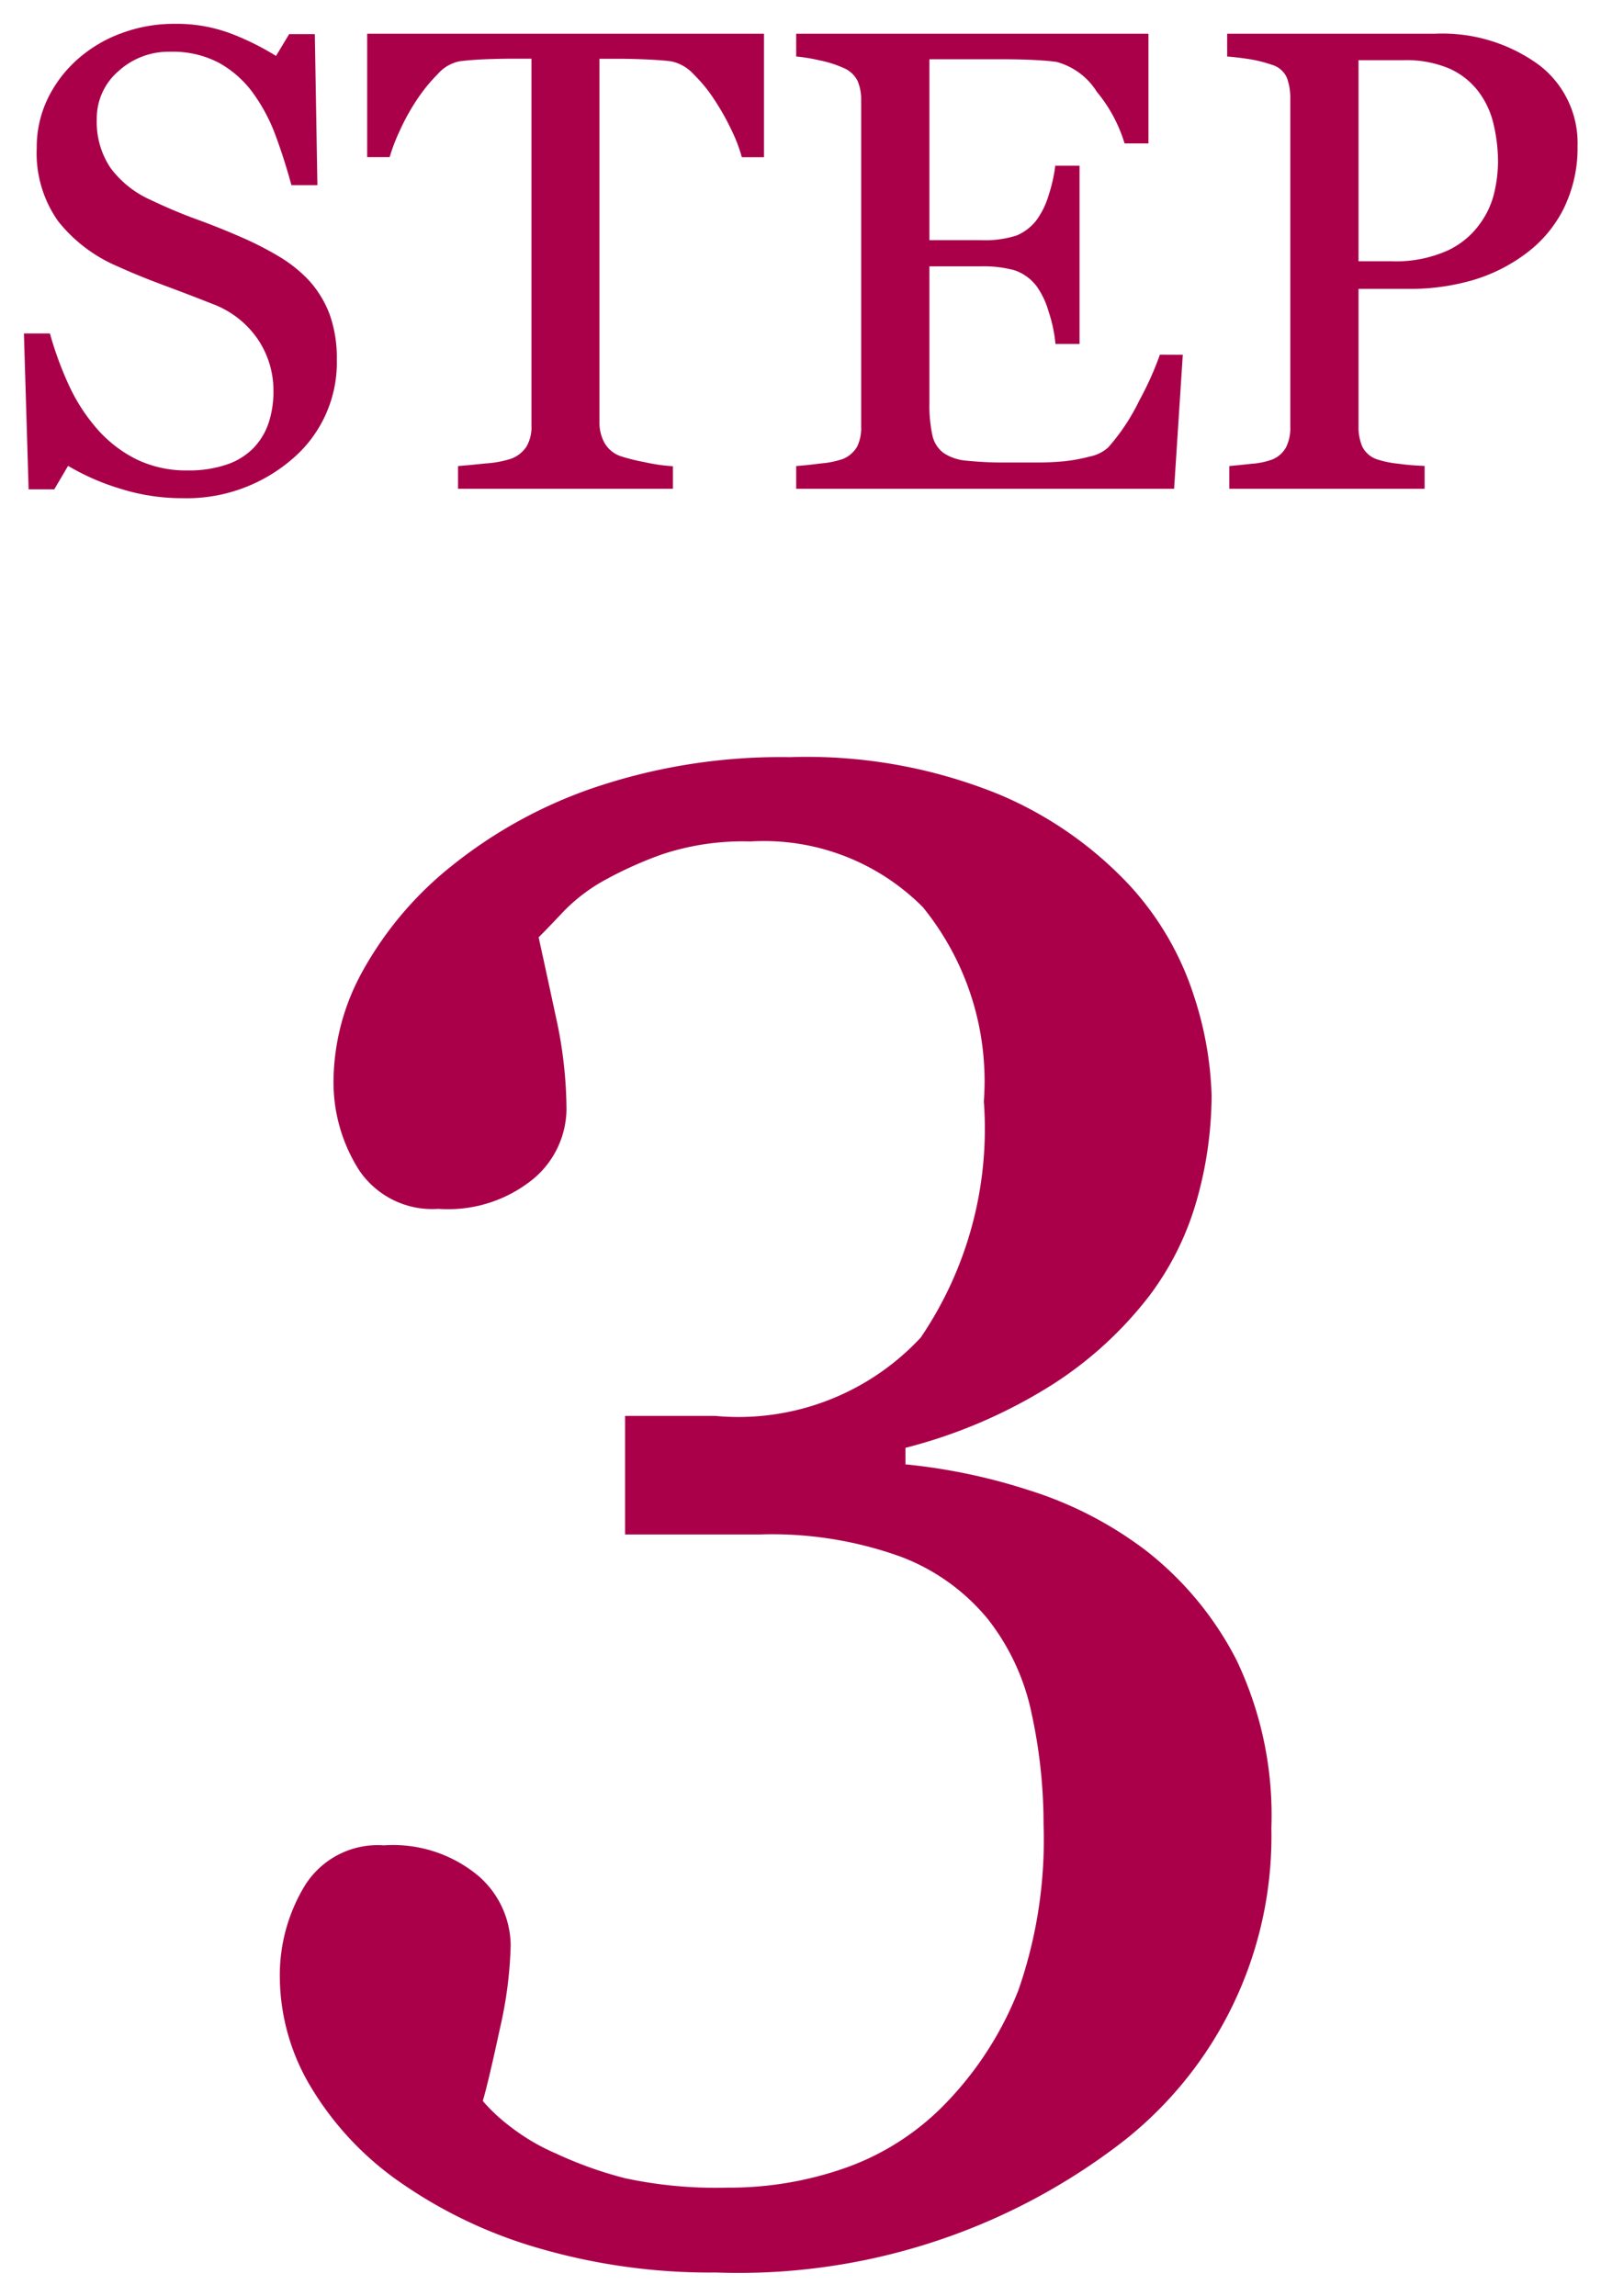 <svg xmlns="http://www.w3.org/2000/svg" width="34.128" height="48.939" viewBox="0 0 34.128 48.939"><g transform="translate(-128.028 -1403.581)"><path d="M-10.394-4.45a2.263,2.263,0,0,1,.455.749,2.782,2.782,0,0,1,.147.947,2.7,2.7,0,0,1-.95,2.119A3.447,3.447,0,0,1-13.1.2,4.359,4.359,0,0,1-14.4,0a5.012,5.012,0,0,1-1.121-.489l-.294.5h-.547l-.1-3.322h.554A7.322,7.322,0,0,0-15.5-2.2a3.879,3.879,0,0,0,.6.926,2.742,2.742,0,0,0,.831.643,2.424,2.424,0,0,0,1.1.239,2.494,2.494,0,0,0,.824-.123,1.441,1.441,0,0,0,.571-.349,1.426,1.426,0,0,0,.325-.531,2.132,2.132,0,0,0,.106-.7,1.949,1.949,0,0,0-.328-1.085,2.021,2.021,0,0,0-.978-.763q-.444-.177-1.019-.391t-.991-.405a3.217,3.217,0,0,1-1.275-.967,2.512,2.512,0,0,1-.455-1.562,2.389,2.389,0,0,1,.226-1.032,2.689,2.689,0,0,1,.643-.854,2.913,2.913,0,0,1,.937-.557,3.2,3.2,0,0,1,1.128-.2,3.3,3.3,0,0,1,1.2.205,5.708,5.708,0,0,1,.967.479l.28-.465h.547l.055,3.22h-.554q-.15-.554-.338-1.06a3.746,3.746,0,0,0-.489-.916,2.242,2.242,0,0,0-.718-.632,2.11,2.11,0,0,0-1.039-.236,1.587,1.587,0,0,0-1.107.417,1.325,1.325,0,0,0-.458,1.019,1.755,1.755,0,0,0,.294,1.042,2.151,2.151,0,0,0,.854.68q.5.239.981.414t.933.373a6.95,6.95,0,0,1,.79.4A2.967,2.967,0,0,1-10.394-4.45ZM-.687-7.068h-.472a3.235,3.235,0,0,0-.223-.584,5.254,5.254,0,0,0-.36-.639,3.206,3.206,0,0,0-.449-.55.893.893,0,0,0-.469-.27q-.212-.027-.534-.041t-.6-.014h-.4v7.759a.9.9,0,0,0,.1.414A.638.638,0,0,0-3.756-.7a4.05,4.05,0,0,0,.516.13,3.793,3.793,0,0,0,.612.089V0h-4.58V-.485q.191-.014.584-.055a2.251,2.251,0,0,0,.543-.1A.664.664,0,0,0-5.749-.9a.829.829,0,0,0,.106-.448v-7.82h-.4q-.212,0-.526.01t-.6.044a.833.833,0,0,0-.468.27,3.6,3.6,0,0,0-.448.55,4.646,4.646,0,0,0-.362.653,3.962,3.962,0,0,0-.219.571h-.479V-9.7H-.687ZM8.241-2.857,8.056,0H0V-.485Q.208-.5.55-.543A1.857,1.857,0,0,0,.995-.636.624.624,0,0,0,1.3-.9a.9.9,0,0,0,.085-.417V-8.292a1,1,0,0,0-.075-.4.582.582,0,0,0-.314-.284,2.318,2.318,0,0,0-.5-.157A3.726,3.726,0,0,0,0-9.215V-9.7H7.509v2.338H7a3.153,3.153,0,0,0-.591-1.1,1.461,1.461,0,0,0-.865-.639q-.212-.027-.506-.041t-.67-.014H2.84V-5.3H3.934A2.185,2.185,0,0,0,4.7-5.4a1.054,1.054,0,0,0,.427-.332,1.766,1.766,0,0,0,.256-.53,3.325,3.325,0,0,0,.14-.625H6.04v3.8H5.527a3.055,3.055,0,0,0-.147-.694,1.772,1.772,0,0,0-.25-.53.984.984,0,0,0-.482-.349,2.53,2.53,0,0,0-.714-.082H2.84v2.907a3.042,3.042,0,0,0,.062.689.64.64,0,0,0,.239.382A1.026,1.026,0,0,0,3.626-.6,7.719,7.719,0,0,0,4.5-.561H5.1a5.933,5.933,0,0,0,.622-.027,3.671,3.671,0,0,0,.537-.1.82.82,0,0,0,.393-.195,4.365,4.365,0,0,0,.66-.995,6.689,6.689,0,0,0,.441-.981Zm8.415-4.45a2.922,2.922,0,0,1-.3,1.343A2.683,2.683,0,0,1,15.535-5a3.556,3.556,0,0,1-1.142.561,4.781,4.781,0,0,1-1.319.178H11.987v2.939a1.048,1.048,0,0,0,.079.42.542.542,0,0,0,.325.277,2.123,2.123,0,0,0,.434.089,5.5,5.5,0,0,0,.571.048V0H9.232V-.485Q9.4-.5,9.707-.533a1.636,1.636,0,0,0,.434-.089.589.589,0,0,0,.3-.26.916.916,0,0,0,.092-.437v-7a1.275,1.275,0,0,0-.068-.431.5.5,0,0,0-.321-.287,2.888,2.888,0,0,0-.516-.126q-.256-.038-.441-.051V-9.7h4.43a3.492,3.492,0,0,1,2.2.653A2.089,2.089,0,0,1,16.656-7.308ZM14.578-5.653a1.837,1.837,0,0,0,.308-.68,3.059,3.059,0,0,0,.075-.632,3.548,3.548,0,0,0-.092-.793,1.842,1.842,0,0,0-.318-.7,1.59,1.59,0,0,0-.629-.5,2.338,2.338,0,0,0-.971-.178h-.964v4.286h.7a2.706,2.706,0,0,0,1.2-.229A1.759,1.759,0,0,0,14.578-5.653Z" transform="translate(145 1414)" fill="#a90049"/><path d="M-13.1.7A4.879,4.879,0,0,1-14.548.474a6.191,6.191,0,0,1-.785-.3l-.2.333h-1.318l-.125-4.322h1.448l.1.366a6.856,6.856,0,0,0,.372,1.035,3.4,3.4,0,0,0,.528.807,2.254,2.254,0,0,0,.679.525,1.943,1.943,0,0,0,.879.186,2.014,2.014,0,0,0,.659-.1.957.957,0,0,0,.377-.225.924.924,0,0,0,.212-.347,1.649,1.649,0,0,0,.078-.537,1.446,1.446,0,0,0-.247-.812,1.522,1.522,0,0,0-.745-.572c-.291-.116-.63-.246-1.008-.387s-.737-.287-1.024-.419A3.72,3.72,0,0,1-16.128-5.41a3.007,3.007,0,0,1-.557-1.864,2.9,2.9,0,0,1,.273-1.245,3.2,3.2,0,0,1,.76-1.012,3.425,3.425,0,0,1,1.1-.654,3.712,3.712,0,0,1,1.3-.233,3.815,3.815,0,0,1,1.38.239,6.6,6.6,0,0,1,.609.271l.176-.291h1.321l.072,4.22h-1.445l-.1-.369c-.1-.353-.205-.695-.325-1.016a3.264,3.264,0,0,0-.423-.795,1.729,1.729,0,0,0-.558-.491,1.633,1.633,0,0,0-.8-.173,1.094,1.094,0,0,0-.771.287.828.828,0,0,0-.295.649,1.262,1.262,0,0,0,.2.753,1.672,1.672,0,0,0,.662.518c.318.152.632.285.936.395.33.119.655.249.964.385a7.475,7.475,0,0,1,.844.431,3.48,3.48,0,0,1,.77.615l.006.006a2.771,2.771,0,0,1,.553.913,3.29,3.29,0,0,1,.177,1.117A3.188,3.188,0,0,1-10.413-.26,3.947,3.947,0,0,1-13.1.7Zm-2.816-2.607.03,1.052.192-.326.433.264.027.016-.04-.045A4.423,4.423,0,0,1-15.917-1.909Zm.574-6.47a2.073,2.073,0,0,0-.164.286,1.878,1.878,0,0,0-.178.819,2.042,2.042,0,0,0,.353,1.259,2.741,2.741,0,0,0,1.082.814c.269.123.591.255.961.393s.73.277,1.029.4a2.52,2.52,0,0,1,1.211.955A2.45,2.45,0,0,1-10.639-2.1a2.764,2.764,0,0,1-.089.722,2.208,2.208,0,0,0,.436-1.376,2.3,2.3,0,0,0-.117-.777,1.775,1.775,0,0,0-.353-.581,2.484,2.484,0,0,0-.546-.434,6.481,6.481,0,0,0-.733-.374c-.292-.128-.6-.249-.9-.361-.335-.121-.681-.267-1.027-.433a2.651,2.651,0,0,1-1.046-.841,2.25,2.25,0,0,1-.386-1.332A1.886,1.886,0,0,1-15.342-8.378Zm4.221-.29a4.223,4.223,0,0,1,.393.7l-.015-.869-.176.292ZM13.9.5H8.732V-.945L9.19-.984c.1-.009.26-.024.462-.047a1.382,1.382,0,0,0,.288-.05A.135.135,0,0,0,10-1.119a.438.438,0,0,0,.032-.2v-7A.828.828,0,0,0,10-8.553l-.03-.014a2.4,2.4,0,0,0-.418-.1c-.158-.023-.295-.039-.405-.047L8.684-8.75V-10.2h4.93a3.991,3.991,0,0,1,2.5.757,2.575,2.575,0,0,1,1.038,2.135,3.429,3.429,0,0,1-.352,1.57,3.191,3.191,0,0,1-.975,1.145,4.066,4.066,0,0,1-1.3.637,5.3,5.3,0,0,1-1.457.2h-.587v2.439a.594.594,0,0,0,.031.2.29.29,0,0,0,.054.026,1.754,1.754,0,0,0,.318.059,5.028,5.028,0,0,0,.519.044l.487.013Zm-3.11-1h.942a.914.914,0,0,1-.119-.2,1.548,1.548,0,0,1-.12-.619V-9.2h-.717a.9.9,0,0,1,.164.282,1.777,1.777,0,0,1,.1.6v7a1.408,1.408,0,0,1-.152.675A1.046,1.046,0,0,1,10.785-.5Zm4.2-4.868a1.912,1.912,0,0,1-.2.242,3.076,3.076,0,0,0,.447-.274,2.174,2.174,0,0,0,.675-.791,2.443,2.443,0,0,0,.243-1.117,1.6,1.6,0,0,0-.65-1.344,2.459,2.459,0,0,0-.83-.411,2.024,2.024,0,0,1,.276.3,2.345,2.345,0,0,1,.4.891,4.064,4.064,0,0,1,.1.9,3.569,3.569,0,0,1-.086.737A2.341,2.341,0,0,1,14.988-5.368Zm-2.5.014h.2a2.24,2.24,0,0,0,.977-.177,1.28,1.28,0,0,0,.5-.4l.005-.008a1.35,1.35,0,0,0,.227-.5,2.58,2.58,0,0,0,.064-.528,3.063,3.063,0,0,0-.08-.681,1.337,1.337,0,0,0-.23-.516,1.09,1.09,0,0,0-.436-.344,1.865,1.865,0,0,0-.763-.133h-.464ZM8.525.5H-.5V-.953L-.03-.984c.126-.008.3-.027.516-.055a2.134,2.134,0,0,0,.306-.054.217.217,0,0,0,.065-.043.439.439,0,0,0,.027-.183V-8.292a.537.537,0,0,0-.029-.189.313.313,0,0,0-.068-.04l-.009,0a1.811,1.811,0,0,0-.386-.119,3.19,3.19,0,0,0-.425-.072l-.154-.011v2.159H-1.549l-.095-.379a2.77,2.77,0,0,0-.189-.491,4.775,4.775,0,0,0-.325-.578,2.727,2.727,0,0,0-.38-.467.5.5,0,0,0-.193-.134c-.126-.016-.288-.028-.483-.036-.167-.007-.325-.011-.472-.013v7.258a.4.4,0,0,0,.041.187.174.174,0,0,0,.077.054,4.046,4.046,0,0,0,.43.1,3.251,3.251,0,0,0,.525.079l.484.015V.5h-5.58V-.951l.464-.033c.122-.009.313-.027.568-.053a1.871,1.871,0,0,0,.406-.068l.006,0a.208.208,0,0,0,.092-.058.373.373,0,0,0,.028-.18v-7.32c-.116,0-.252,0-.407.009-.194.006-.382.02-.559.041a.445.445,0,0,0-.174.127,3.111,3.111,0,0,0-.385.474,4.166,4.166,0,0,0-.323.583,3.508,3.508,0,0,0-.191.5l-.1.368h-1.36V-10.2H8.009v3.338h-1.4L6.54-7.134V-2.59H5.067l-.038-.458a2.572,2.572,0,0,0-.124-.58A1.3,1.3,0,0,0,4.738-4,.5.5,0,0,0,4.5-4.184a2.021,2.021,0,0,0-.569-.06H3.34v2.407a2.522,2.522,0,0,0,.047.571.17.17,0,0,0,.048.1.548.548,0,0,0,.251.075,7.3,7.3,0,0,0,.814.034H5.1a5.475,5.475,0,0,0,.568-.024,3.193,3.193,0,0,0,.465-.086.571.571,0,0,0,.161-.06,3.953,3.953,0,0,0,.574-.875A6.044,6.044,0,0,0,7.27-3l.108-.354h1.4ZM6.973-.5h.614l.062-.954a4.374,4.374,0,0,1-.64.918ZM1.629-.5H2.691a1.19,1.19,0,0,1-.275-.529,3.483,3.483,0,0,1-.076-.808V-9.2H1.551a.943.943,0,0,1,.217.31,1.5,1.5,0,0,1,.116.6v6.973a1.392,1.392,0,0,1-.142.648A.985.985,0,0,1,1.629-.5Zm-7.054,0h1.083a1.04,1.04,0,0,1-.2-.268,1.4,1.4,0,0,1-.15-.64V-9.2h-.456v7.854a1.318,1.318,0,0,1-.183.715A1.059,1.059,0,0,1-5.425-.5ZM5.064-5.025a1.583,1.583,0,0,1,.458.4L5.54-4.6v-.846l-.011.014-.007.009A1.6,1.6,0,0,1,5.064-5.025ZM3.34-5.8h.594a1.7,1.7,0,0,0,.58-.062.556.556,0,0,0,.221-.175,1.288,1.288,0,0,0,.175-.376,2.841,2.841,0,0,0,.12-.531l.051-.442H6.463a2.985,2.985,0,0,0-.453-.769c-.305-.392-.488-.444-.536-.451-.125-.016-.282-.029-.463-.037s-.4-.013-.647-.013H3.34ZM-8.643-9.2v.859q.069-.117.144-.228a4.112,4.112,0,0,1,.51-.627l0,0Zm6.8,0a3.722,3.722,0,0,1,.518.635q.07.105.136.216V-9.2Zm8.248,0a3.175,3.175,0,0,1,.393.427q.113.145.209.289V-9.2Z" transform="translate(145 1414)" fill="rgba(0,0,0,0)"/><path d="M-1.714,8.02A13.062,13.062,0,0,1-5.493,7.5a9.977,9.977,0,0,1-2.944-1.4,6.6,6.6,0,0,1-1.9-2.021,4.59,4.59,0,0,1-.67-2.351,3.671,3.671,0,0,1,.527-1.945,1.831,1.831,0,0,1,1.692-.868,2.836,2.836,0,0,1,2.01.648,1.982,1.982,0,0,1,.692,1.483,8.821,8.821,0,0,1-.231,1.78q-.231,1.077-.363,1.538a3.732,3.732,0,0,0,.561.527,4.46,4.46,0,0,0,1,.593,8.4,8.4,0,0,0,1.475.527,9.249,9.249,0,0,0,2.179.2A7.455,7.455,0,0,0,1.08,5.779,5.526,5.526,0,0,0,3.226,4.373,7.272,7.272,0,0,0,4.734,2.01a9.731,9.731,0,0,0,.539-3.549A11.028,11.028,0,0,0,5.02-3.889a4.844,4.844,0,0,0-.936-2.021A4.419,4.419,0,0,0,2.223-7.24,8.09,8.09,0,0,0-.762-7.712H-3.647v-2.527H-1.73a5.306,5.306,0,0,0,4.385-1.67A7.919,7.919,0,0,0,4-16.941a5.878,5.878,0,0,0-1.3-4.142,4.779,4.779,0,0,0-3.678-1.4,5.468,5.468,0,0,0-1.883.275,8.362,8.362,0,0,0-1.2.538,3.731,3.731,0,0,0-.9.681q-.352.374-.529.549.154.7.374,1.725a9.257,9.257,0,0,1,.22,1.945A1.961,1.961,0,0,1-5.592-15.3a2.87,2.87,0,0,1-2.032.648,1.878,1.878,0,0,1-1.7-.835,3.489,3.489,0,0,1-.538-1.934,4.9,4.9,0,0,1,.637-2.329,7.531,7.531,0,0,1,1.89-2.219,9.982,9.982,0,0,1,3.054-1.67A12.431,12.431,0,0,1-.132-24.28a10.855,10.855,0,0,1,4.471.8,8.121,8.121,0,0,1,2.78,1.945,6.349,6.349,0,0,1,1.362,2.351,7.456,7.456,0,0,1,.374,2.109,8.235,8.235,0,0,1-.308,2.208A6.183,6.183,0,0,1,7.537-12.81,8.147,8.147,0,0,1,5.5-10.931,10.9,10.9,0,0,1,2.329-9.558v.352a12.47,12.47,0,0,1,2.626.549,8.121,8.121,0,0,1,2.516,1.3A7.016,7.016,0,0,1,9.382-5.043a7.663,7.663,0,0,1,.747,3.593A8.262,8.262,0,0,1,6.746,5.394,13.385,13.385,0,0,1-1.714,8.02Z" transform="translate(145 1444)" fill="#a90049"/><path d="M-1.714,8.52a13.621,13.621,0,0,1-3.924-.538A10.519,10.519,0,0,1-8.728,6.515,7.129,7.129,0,0,1-10.769,4.34a5.1,5.1,0,0,1-.739-2.6,4.18,4.18,0,0,1,.6-2.2A2.337,2.337,0,0,1-8.789-1.577a3.324,3.324,0,0,1,2.352.783,2.472,2.472,0,0,1,.85,1.848,9.212,9.212,0,0,1-.242,1.885c-.118.553-.216.98-.3,1.295.074.07.178.161.321.277a3.986,3.986,0,0,0,.89.525l.009,0a7.94,7.94,0,0,0,1.387.5,8.833,8.833,0,0,0,2.055.182,6.991,6.991,0,0,0,2.373-.41A5.056,5.056,0,0,0,2.865,4.027a6.809,6.809,0,0,0,1.4-2.2,9.3,9.3,0,0,0,.5-3.363,10.578,10.578,0,0,0-.242-2.245A4.371,4.371,0,0,0,3.693-5.6,3.948,3.948,0,0,0,2.037-6.776a7.644,7.644,0,0,0-2.8-.437H-4.147v-3.527H-1.73a4.866,4.866,0,0,0,4-1.483A7.492,7.492,0,0,0,3.5-16.941a5.435,5.435,0,0,0-1.165-3.8A4.268,4.268,0,0,0-.978-21.978a5.012,5.012,0,0,0-1.708.243,7.92,7.92,0,0,0-1.127.5,3.264,3.264,0,0,0-.787.59c-.135.143-.25.264-.346.363q.136.624.316,1.463a9.8,9.8,0,0,1,.231,2.05,2.45,2.45,0,0,1-.85,1.826,3.357,3.357,0,0,1-2.374.783A2.368,2.368,0,0,1-9.748-15.22a4,4,0,0,1-.618-2.2,5.416,5.416,0,0,1,.7-2.566,8.06,8.06,0,0,1,2.012-2.368,10.524,10.524,0,0,1,3.206-1.756,12.983,12.983,0,0,1,4.32-.666,11.391,11.391,0,0,1,4.678.847,8.65,8.65,0,0,1,2.948,2.069A6.873,6.873,0,0,1,8.96-19.327a7.977,7.977,0,0,1,.4,2.255,8.774,8.774,0,0,1-.326,2.342,6.71,6.71,0,0,1-1.091,2.219,8.681,8.681,0,0,1-2.155,2A10.028,10.028,0,0,1,3.75-9.494q.661.141,1.355.359A8.657,8.657,0,0,1,7.774-7.758a7.547,7.547,0,0,1,2.05,2.482,8.185,8.185,0,0,1,.8,3.826A8.775,8.775,0,0,1,7.052,5.789,13.93,13.93,0,0,1-1.714,8.52Zm-7.075-9.1a1.336,1.336,0,0,0-1.265.628,3.152,3.152,0,0,0-.455,1.685,4.118,4.118,0,0,0,.6,2.1A6.139,6.139,0,0,0-8.147,5.7a9.527,9.527,0,0,0,2.8,1.323,12.626,12.626,0,0,0,3.635.5A12.958,12.958,0,0,0,6.439,5,7.723,7.723,0,0,0,9.629-1.45,7.214,7.214,0,0,0,8.94-4.81,6.553,6.553,0,0,0,7.165-6.965,7.657,7.657,0,0,0,4.8-8.18a12.03,12.03,0,0,0-2.52-.528l-.456-.041v-1.19l.367-.1a10.462,10.462,0,0,0,3.03-1.307,7.689,7.689,0,0,0,1.91-1.762A5.713,5.713,0,0,0,8.066-15a7.774,7.774,0,0,0,.289-2.075A7.008,7.008,0,0,0,8-19.037,5.884,5.884,0,0,0,6.744-21.2a7.667,7.667,0,0,0-2.611-1.82A10.42,10.42,0,0,0-.132-23.78a11.994,11.994,0,0,0-3.986.609,9.532,9.532,0,0,0-2.9,1.584,7.071,7.071,0,0,0-1.767,2.07,4.432,4.432,0,0,0-.578,2.093,2.974,2.974,0,0,0,.459,1.663,1.382,1.382,0,0,0,1.283.606,2.414,2.414,0,0,0,1.691-.513,1.472,1.472,0,0,0,.534-1.1A8.8,8.8,0,0,0-5.608-18.6q-.22-1.021-.373-1.723L-6.04-20.6l.194-.193c.113-.113.288-.294.518-.539A4.244,4.244,0,0,1-4.305-22.1a8.884,8.884,0,0,1,1.27-.57,5.979,5.979,0,0,1,2.057-.306,5.277,5.277,0,0,1,4.044,1.554A6.376,6.376,0,0,1,4.5-16.941,8.422,8.422,0,0,1,3.044-11.6,5.8,5.8,0,0,1-1.73-9.739H-3.147v1.527H-.762A8.614,8.614,0,0,1,2.409-7.7,4.931,4.931,0,0,1,4.475-6.222,5.361,5.361,0,0,1,5.509-4a11.58,11.58,0,0,1,.265,2.457A10.258,10.258,0,0,1,5.2,2.2,7.8,7.8,0,0,1,3.587,4.718,6.046,6.046,0,0,1,1.249,6.249a7.988,7.988,0,0,1-2.712.469,9.619,9.619,0,0,1-2.3-.213,8.942,8.942,0,0,1-1.558-.556,4.973,4.973,0,0,1-1.109-.66,4.132,4.132,0,0,1-.641-.609l-.156-.2.07-.244c.084-.3.2-.8.354-1.505a8.385,8.385,0,0,0,.22-1.675A1.492,1.492,0,0,0-7.12-.064,2.378,2.378,0,0,0-8.789-.577Z" transform="translate(145 1444)" fill="rgba(0,0,0,0)"/></g></svg>
